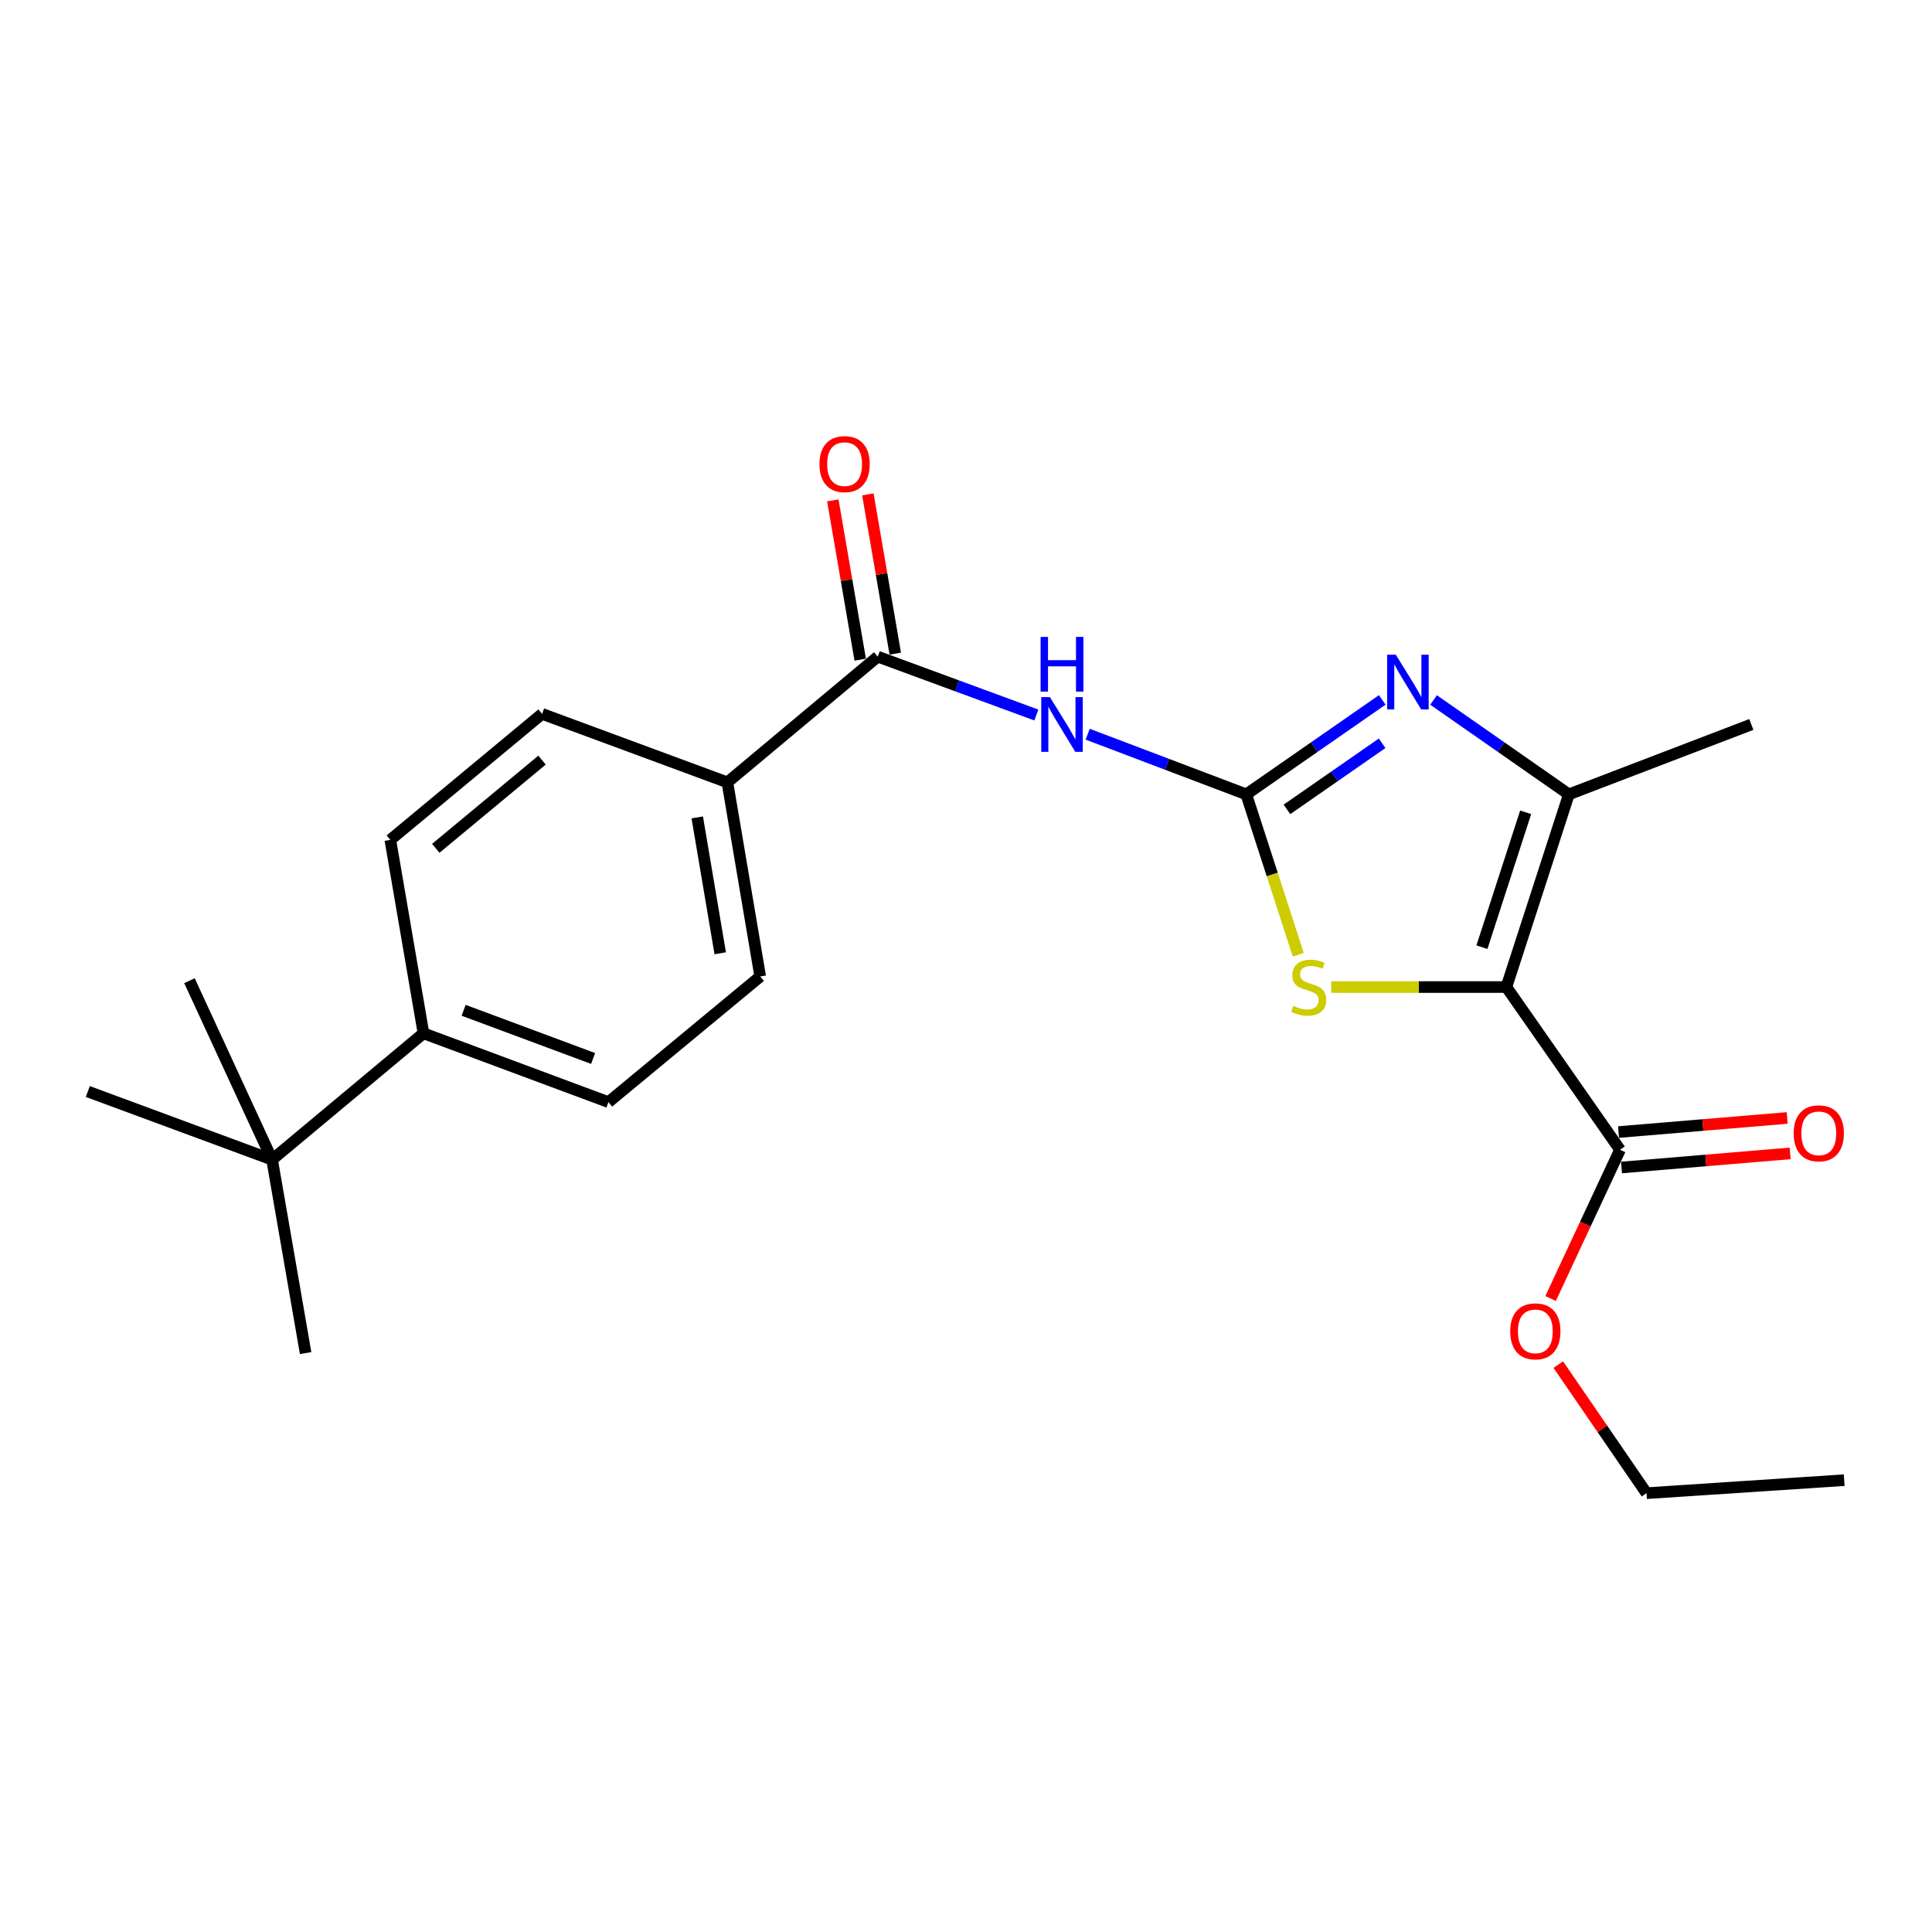 <?xml version='1.0' encoding='iso-8859-1'?>
<svg version='1.1' baseProfile='full'
              xmlns='http://www.w3.org/2000/svg'
                      xmlns:rdkit='http://www.rdkit.org/xml'
                      xmlns:xlink='http://www.w3.org/1999/xlink'
                  xml:space='preserve'
width='1000px' height='1000px' viewBox='0 0 1000 1000'>
<!-- END OF HEADER -->
<rect style='opacity:1.0;fill:#FFFFFF;stroke:none' width='1000' height='1000' x='0' y='0'> </rect>
<path class='bond-2' d='M 779.702,510.895 L 734.365,510.895' style='fill:none;fill-rule:evenodd;stroke:#000000;stroke-width:6px;stroke-linecap:butt;stroke-linejoin:miter;stroke-opacity:1' />
<path class='bond-2' d='M 734.365,510.895 L 689.027,510.895' style='fill:none;fill-rule:evenodd;stroke:#CCCC00;stroke-width:6px;stroke-linecap:butt;stroke-linejoin:miter;stroke-opacity:1' />
<path class='bond-3' d='M 779.702,510.895 L 812.041,411.159' style='fill:none;fill-rule:evenodd;stroke:#000000;stroke-width:6px;stroke-linecap:butt;stroke-linejoin:miter;stroke-opacity:1' />
<path class='bond-3' d='M 767.047,490.258 L 789.684,420.443' style='fill:none;fill-rule:evenodd;stroke:#000000;stroke-width:6px;stroke-linecap:butt;stroke-linejoin:miter;stroke-opacity:1' />
<path class='bond-6' d='M 779.702,510.895 L 838.522,595.122' style='fill:none;fill-rule:evenodd;stroke:#000000;stroke-width:6px;stroke-linecap:butt;stroke-linejoin:miter;stroke-opacity:1' />
<path class='bond-0' d='M 645.06,411.159 L 658.511,452.656' style='fill:none;fill-rule:evenodd;stroke:#000000;stroke-width:6px;stroke-linecap:butt;stroke-linejoin:miter;stroke-opacity:1' />
<path class='bond-0' d='M 658.511,452.656 L 671.963,494.154' style='fill:none;fill-rule:evenodd;stroke:#CCCC00;stroke-width:6px;stroke-linecap:butt;stroke-linejoin:miter;stroke-opacity:1' />
<path class='bond-4' d='M 645.06,411.159 L 604.02,395.588' style='fill:none;fill-rule:evenodd;stroke:#000000;stroke-width:6px;stroke-linecap:butt;stroke-linejoin:miter;stroke-opacity:1' />
<path class='bond-4' d='M 604.02,395.588 L 562.979,380.018' style='fill:none;fill-rule:evenodd;stroke:#0000FF;stroke-width:6px;stroke-linecap:butt;stroke-linejoin:miter;stroke-opacity:1' />
<path class='bond-23' d='M 645.06,411.159 L 680.254,386.716' style='fill:none;fill-rule:evenodd;stroke:#000000;stroke-width:6px;stroke-linecap:butt;stroke-linejoin:miter;stroke-opacity:1' />
<path class='bond-23' d='M 680.254,386.716 L 715.448,362.273' style='fill:none;fill-rule:evenodd;stroke:#0000FF;stroke-width:6px;stroke-linecap:butt;stroke-linejoin:miter;stroke-opacity:1' />
<path class='bond-23' d='M 666.117,418.941 L 690.752,401.831' style='fill:none;fill-rule:evenodd;stroke:#000000;stroke-width:6px;stroke-linecap:butt;stroke-linejoin:miter;stroke-opacity:1' />
<path class='bond-23' d='M 690.752,401.831 L 715.388,384.721' style='fill:none;fill-rule:evenodd;stroke:#0000FF;stroke-width:6px;stroke-linecap:butt;stroke-linejoin:miter;stroke-opacity:1' />
<path class='bond-1' d='M 742.014,362.308 L 777.028,386.733' style='fill:none;fill-rule:evenodd;stroke:#0000FF;stroke-width:6px;stroke-linecap:butt;stroke-linejoin:miter;stroke-opacity:1' />
<path class='bond-1' d='M 777.028,386.733 L 812.041,411.159' style='fill:none;fill-rule:evenodd;stroke:#000000;stroke-width:6px;stroke-linecap:butt;stroke-linejoin:miter;stroke-opacity:1' />
<path class='bond-17' d='M 812.041,411.159 L 906.492,374.975' style='fill:none;fill-rule:evenodd;stroke:#000000;stroke-width:6px;stroke-linecap:butt;stroke-linejoin:miter;stroke-opacity:1' />
<path class='bond-5' d='M 536.409,370.089 L 495.364,354.988' style='fill:none;fill-rule:evenodd;stroke:#0000FF;stroke-width:6px;stroke-linecap:butt;stroke-linejoin:miter;stroke-opacity:1' />
<path class='bond-5' d='M 495.364,354.988 L 454.318,339.886' style='fill:none;fill-rule:evenodd;stroke:#000000;stroke-width:6px;stroke-linecap:butt;stroke-linejoin:miter;stroke-opacity:1' />
<path class='bond-7' d='M 454.318,339.886 L 376.492,404.942' style='fill:none;fill-rule:evenodd;stroke:#000000;stroke-width:6px;stroke-linecap:butt;stroke-linejoin:miter;stroke-opacity:1' />
<path class='bond-10' d='M 463.387,338.326 L 456.296,297.103' style='fill:none;fill-rule:evenodd;stroke:#000000;stroke-width:6px;stroke-linecap:butt;stroke-linejoin:miter;stroke-opacity:1' />
<path class='bond-10' d='M 456.296,297.103 L 449.205,255.88' style='fill:none;fill-rule:evenodd;stroke:#FF0000;stroke-width:6px;stroke-linecap:butt;stroke-linejoin:miter;stroke-opacity:1' />
<path class='bond-10' d='M 445.25,341.446 L 438.159,300.223' style='fill:none;fill-rule:evenodd;stroke:#000000;stroke-width:6px;stroke-linecap:butt;stroke-linejoin:miter;stroke-opacity:1' />
<path class='bond-10' d='M 438.159,300.223 L 431.068,258.999' style='fill:none;fill-rule:evenodd;stroke:#FF0000;stroke-width:6px;stroke-linecap:butt;stroke-linejoin:miter;stroke-opacity:1' />
<path class='bond-11' d='M 839.288,604.292 L 882.935,600.643' style='fill:none;fill-rule:evenodd;stroke:#000000;stroke-width:6px;stroke-linecap:butt;stroke-linejoin:miter;stroke-opacity:1' />
<path class='bond-11' d='M 882.935,600.643 L 926.583,596.995' style='fill:none;fill-rule:evenodd;stroke:#FF0000;stroke-width:6px;stroke-linecap:butt;stroke-linejoin:miter;stroke-opacity:1' />
<path class='bond-11' d='M 837.755,585.952 L 881.403,582.304' style='fill:none;fill-rule:evenodd;stroke:#000000;stroke-width:6px;stroke-linecap:butt;stroke-linejoin:miter;stroke-opacity:1' />
<path class='bond-11' d='M 881.403,582.304 L 925.05,578.656' style='fill:none;fill-rule:evenodd;stroke:#FF0000;stroke-width:6px;stroke-linecap:butt;stroke-linejoin:miter;stroke-opacity:1' />
<path class='bond-16' d='M 838.522,595.122 L 820.553,633.616' style='fill:none;fill-rule:evenodd;stroke:#000000;stroke-width:6px;stroke-linecap:butt;stroke-linejoin:miter;stroke-opacity:1' />
<path class='bond-16' d='M 820.553,633.616 L 802.585,672.11' style='fill:none;fill-rule:evenodd;stroke:#FF0000;stroke-width:6px;stroke-linecap:butt;stroke-linejoin:miter;stroke-opacity:1' />
<path class='bond-12' d='M 376.492,404.942 L 280.579,369.495' style='fill:none;fill-rule:evenodd;stroke:#000000;stroke-width:6px;stroke-linecap:butt;stroke-linejoin:miter;stroke-opacity:1' />
<path class='bond-13' d='M 376.492,404.942 L 393.485,505.415' style='fill:none;fill-rule:evenodd;stroke:#000000;stroke-width:6px;stroke-linecap:butt;stroke-linejoin:miter;stroke-opacity:1' />
<path class='bond-13' d='M 360.895,423.082 L 372.79,493.413' style='fill:none;fill-rule:evenodd;stroke:#000000;stroke-width:6px;stroke-linecap:butt;stroke-linejoin:miter;stroke-opacity:1' />
<path class='bond-8' d='M 140.825,600.234 L 219.194,534.83' style='fill:none;fill-rule:evenodd;stroke:#000000;stroke-width:6px;stroke-linecap:butt;stroke-linejoin:miter;stroke-opacity:1' />
<path class='bond-18' d='M 140.825,600.234 L 45.455,564.971' style='fill:none;fill-rule:evenodd;stroke:#000000;stroke-width:6px;stroke-linecap:butt;stroke-linejoin:miter;stroke-opacity:1' />
<path class='bond-19' d='M 140.825,600.234 L 158.186,700.349' style='fill:none;fill-rule:evenodd;stroke:#000000;stroke-width:6px;stroke-linecap:butt;stroke-linejoin:miter;stroke-opacity:1' />
<path class='bond-20' d='M 140.825,600.234 L 98.068,507.603' style='fill:none;fill-rule:evenodd;stroke:#000000;stroke-width:6px;stroke-linecap:butt;stroke-linejoin:miter;stroke-opacity:1' />
<path class='bond-9' d='M 219.194,534.83 L 314.933,570.461' style='fill:none;fill-rule:evenodd;stroke:#000000;stroke-width:6px;stroke-linecap:butt;stroke-linejoin:miter;stroke-opacity:1' />
<path class='bond-9' d='M 239.974,522.927 L 306.991,547.869' style='fill:none;fill-rule:evenodd;stroke:#000000;stroke-width:6px;stroke-linecap:butt;stroke-linejoin:miter;stroke-opacity:1' />
<path class='bond-24' d='M 219.194,534.83 L 202.027,434.715' style='fill:none;fill-rule:evenodd;stroke:#000000;stroke-width:6px;stroke-linecap:butt;stroke-linejoin:miter;stroke-opacity:1' />
<path class='bond-14' d='M 280.579,369.495 L 202.027,434.715' style='fill:none;fill-rule:evenodd;stroke:#000000;stroke-width:6px;stroke-linecap:butt;stroke-linejoin:miter;stroke-opacity:1' />
<path class='bond-14' d='M 280.553,393.437 L 225.566,439.091' style='fill:none;fill-rule:evenodd;stroke:#000000;stroke-width:6px;stroke-linecap:butt;stroke-linejoin:miter;stroke-opacity:1' />
<path class='bond-15' d='M 393.485,505.415 L 314.933,570.461' style='fill:none;fill-rule:evenodd;stroke:#000000;stroke-width:6px;stroke-linecap:butt;stroke-linejoin:miter;stroke-opacity:1' />
<path class='bond-21' d='M 806.565,706.323 L 829.399,739.596' style='fill:none;fill-rule:evenodd;stroke:#FF0000;stroke-width:6px;stroke-linecap:butt;stroke-linejoin:miter;stroke-opacity:1' />
<path class='bond-21' d='M 829.399,739.596 L 852.232,772.869' style='fill:none;fill-rule:evenodd;stroke:#000000;stroke-width:6px;stroke-linecap:butt;stroke-linejoin:miter;stroke-opacity:1' />
<path class='bond-22' d='M 852.232,772.869 L 954.545,766.131' style='fill:none;fill-rule:evenodd;stroke:#000000;stroke-width:6px;stroke-linecap:butt;stroke-linejoin:miter;stroke-opacity:1' />
<path  class='atom-2' d='M 722.475 338.885
L 731.755 353.885
Q 732.675 355.365, 734.155 358.045
Q 735.635 360.725, 735.715 360.885
L 735.715 338.885
L 739.475 338.885
L 739.475 367.205
L 735.595 367.205
L 725.635 350.805
Q 724.475 348.885, 723.235 346.685
Q 722.035 344.485, 721.675 343.805
L 721.675 367.205
L 717.995 367.205
L 717.995 338.885
L 722.475 338.885
' fill='#0000FF'/>
<path  class='atom-3' d='M 669.389 520.615
Q 669.709 520.735, 671.029 521.295
Q 672.349 521.855, 673.789 522.215
Q 675.269 522.535, 676.709 522.535
Q 679.389 522.535, 680.949 521.255
Q 682.509 519.935, 682.509 517.655
Q 682.509 516.095, 681.709 515.135
Q 680.949 514.175, 679.749 513.655
Q 678.549 513.135, 676.549 512.535
Q 674.029 511.775, 672.509 511.055
Q 671.029 510.335, 669.949 508.815
Q 668.909 507.295, 668.909 504.735
Q 668.909 501.175, 671.309 498.975
Q 673.749 496.775, 678.549 496.775
Q 681.829 496.775, 685.549 498.335
L 684.629 501.415
Q 681.229 500.015, 678.669 500.015
Q 675.909 500.015, 674.389 501.175
Q 672.869 502.295, 672.909 504.255
Q 672.909 505.775, 673.669 506.695
Q 674.469 507.615, 675.589 508.135
Q 676.749 508.655, 678.669 509.255
Q 681.229 510.055, 682.749 510.855
Q 684.269 511.655, 685.349 513.295
Q 686.469 514.895, 686.469 517.655
Q 686.469 521.575, 683.829 523.695
Q 681.229 525.775, 676.869 525.775
Q 674.349 525.775, 672.429 525.215
Q 670.549 524.695, 668.309 523.775
L 669.389 520.615
' fill='#CCCC00'/>
<path  class='atom-5' d='M 543.429 360.815
L 552.709 375.815
Q 553.629 377.295, 555.109 379.975
Q 556.589 382.655, 556.669 382.815
L 556.669 360.815
L 560.429 360.815
L 560.429 389.135
L 556.549 389.135
L 546.589 372.735
Q 545.429 370.815, 544.189 368.615
Q 542.989 366.415, 542.629 365.735
L 542.629 389.135
L 538.949 389.135
L 538.949 360.815
L 543.429 360.815
' fill='#0000FF'/>
<path  class='atom-5' d='M 538.609 329.663
L 542.449 329.663
L 542.449 341.703
L 556.929 341.703
L 556.929 329.663
L 560.769 329.663
L 560.769 357.983
L 556.929 357.983
L 556.929 344.903
L 542.449 344.903
L 542.449 357.983
L 538.609 357.983
L 538.609 329.663
' fill='#0000FF'/>
<path  class='atom-11' d='M 424.162 240.229
Q 424.162 233.429, 427.522 229.629
Q 430.882 225.829, 437.162 225.829
Q 443.442 225.829, 446.802 229.629
Q 450.162 233.429, 450.162 240.229
Q 450.162 247.109, 446.762 251.029
Q 443.362 254.909, 437.162 254.909
Q 430.922 254.909, 427.522 251.029
Q 424.162 247.149, 424.162 240.229
M 437.162 251.709
Q 441.482 251.709, 443.802 248.829
Q 446.162 245.909, 446.162 240.229
Q 446.162 234.669, 443.802 231.869
Q 441.482 229.029, 437.162 229.029
Q 432.842 229.029, 430.482 231.829
Q 428.162 234.629, 428.162 240.229
Q 428.162 245.949, 430.482 248.829
Q 432.842 251.709, 437.162 251.709
' fill='#FF0000'/>
<path  class='atom-12' d='M 928.397 586.603
Q 928.397 579.803, 931.757 576.003
Q 935.117 572.203, 941.397 572.203
Q 947.677 572.203, 951.037 576.003
Q 954.397 579.803, 954.397 586.603
Q 954.397 593.483, 950.997 597.403
Q 947.597 601.283, 941.397 601.283
Q 935.157 601.283, 931.757 597.403
Q 928.397 593.523, 928.397 586.603
M 941.397 598.083
Q 945.717 598.083, 948.037 595.203
Q 950.397 592.283, 950.397 586.603
Q 950.397 581.043, 948.037 578.243
Q 945.717 575.403, 941.397 575.403
Q 937.077 575.403, 934.717 578.203
Q 932.397 581.003, 932.397 586.603
Q 932.397 592.323, 934.717 595.203
Q 937.077 598.083, 941.397 598.083
' fill='#FF0000'/>
<path  class='atom-17' d='M 781.691 689.1
Q 781.691 682.3, 785.051 678.5
Q 788.411 674.7, 794.691 674.7
Q 800.971 674.7, 804.331 678.5
Q 807.691 682.3, 807.691 689.1
Q 807.691 695.98, 804.291 699.9
Q 800.891 703.78, 794.691 703.78
Q 788.451 703.78, 785.051 699.9
Q 781.691 696.02, 781.691 689.1
M 794.691 700.58
Q 799.011 700.58, 801.331 697.7
Q 803.691 694.78, 803.691 689.1
Q 803.691 683.54, 801.331 680.74
Q 799.011 677.9, 794.691 677.9
Q 790.371 677.9, 788.011 680.7
Q 785.691 683.5, 785.691 689.1
Q 785.691 694.82, 788.011 697.7
Q 790.371 700.58, 794.691 700.58
' fill='#FF0000'/>
</svg>
